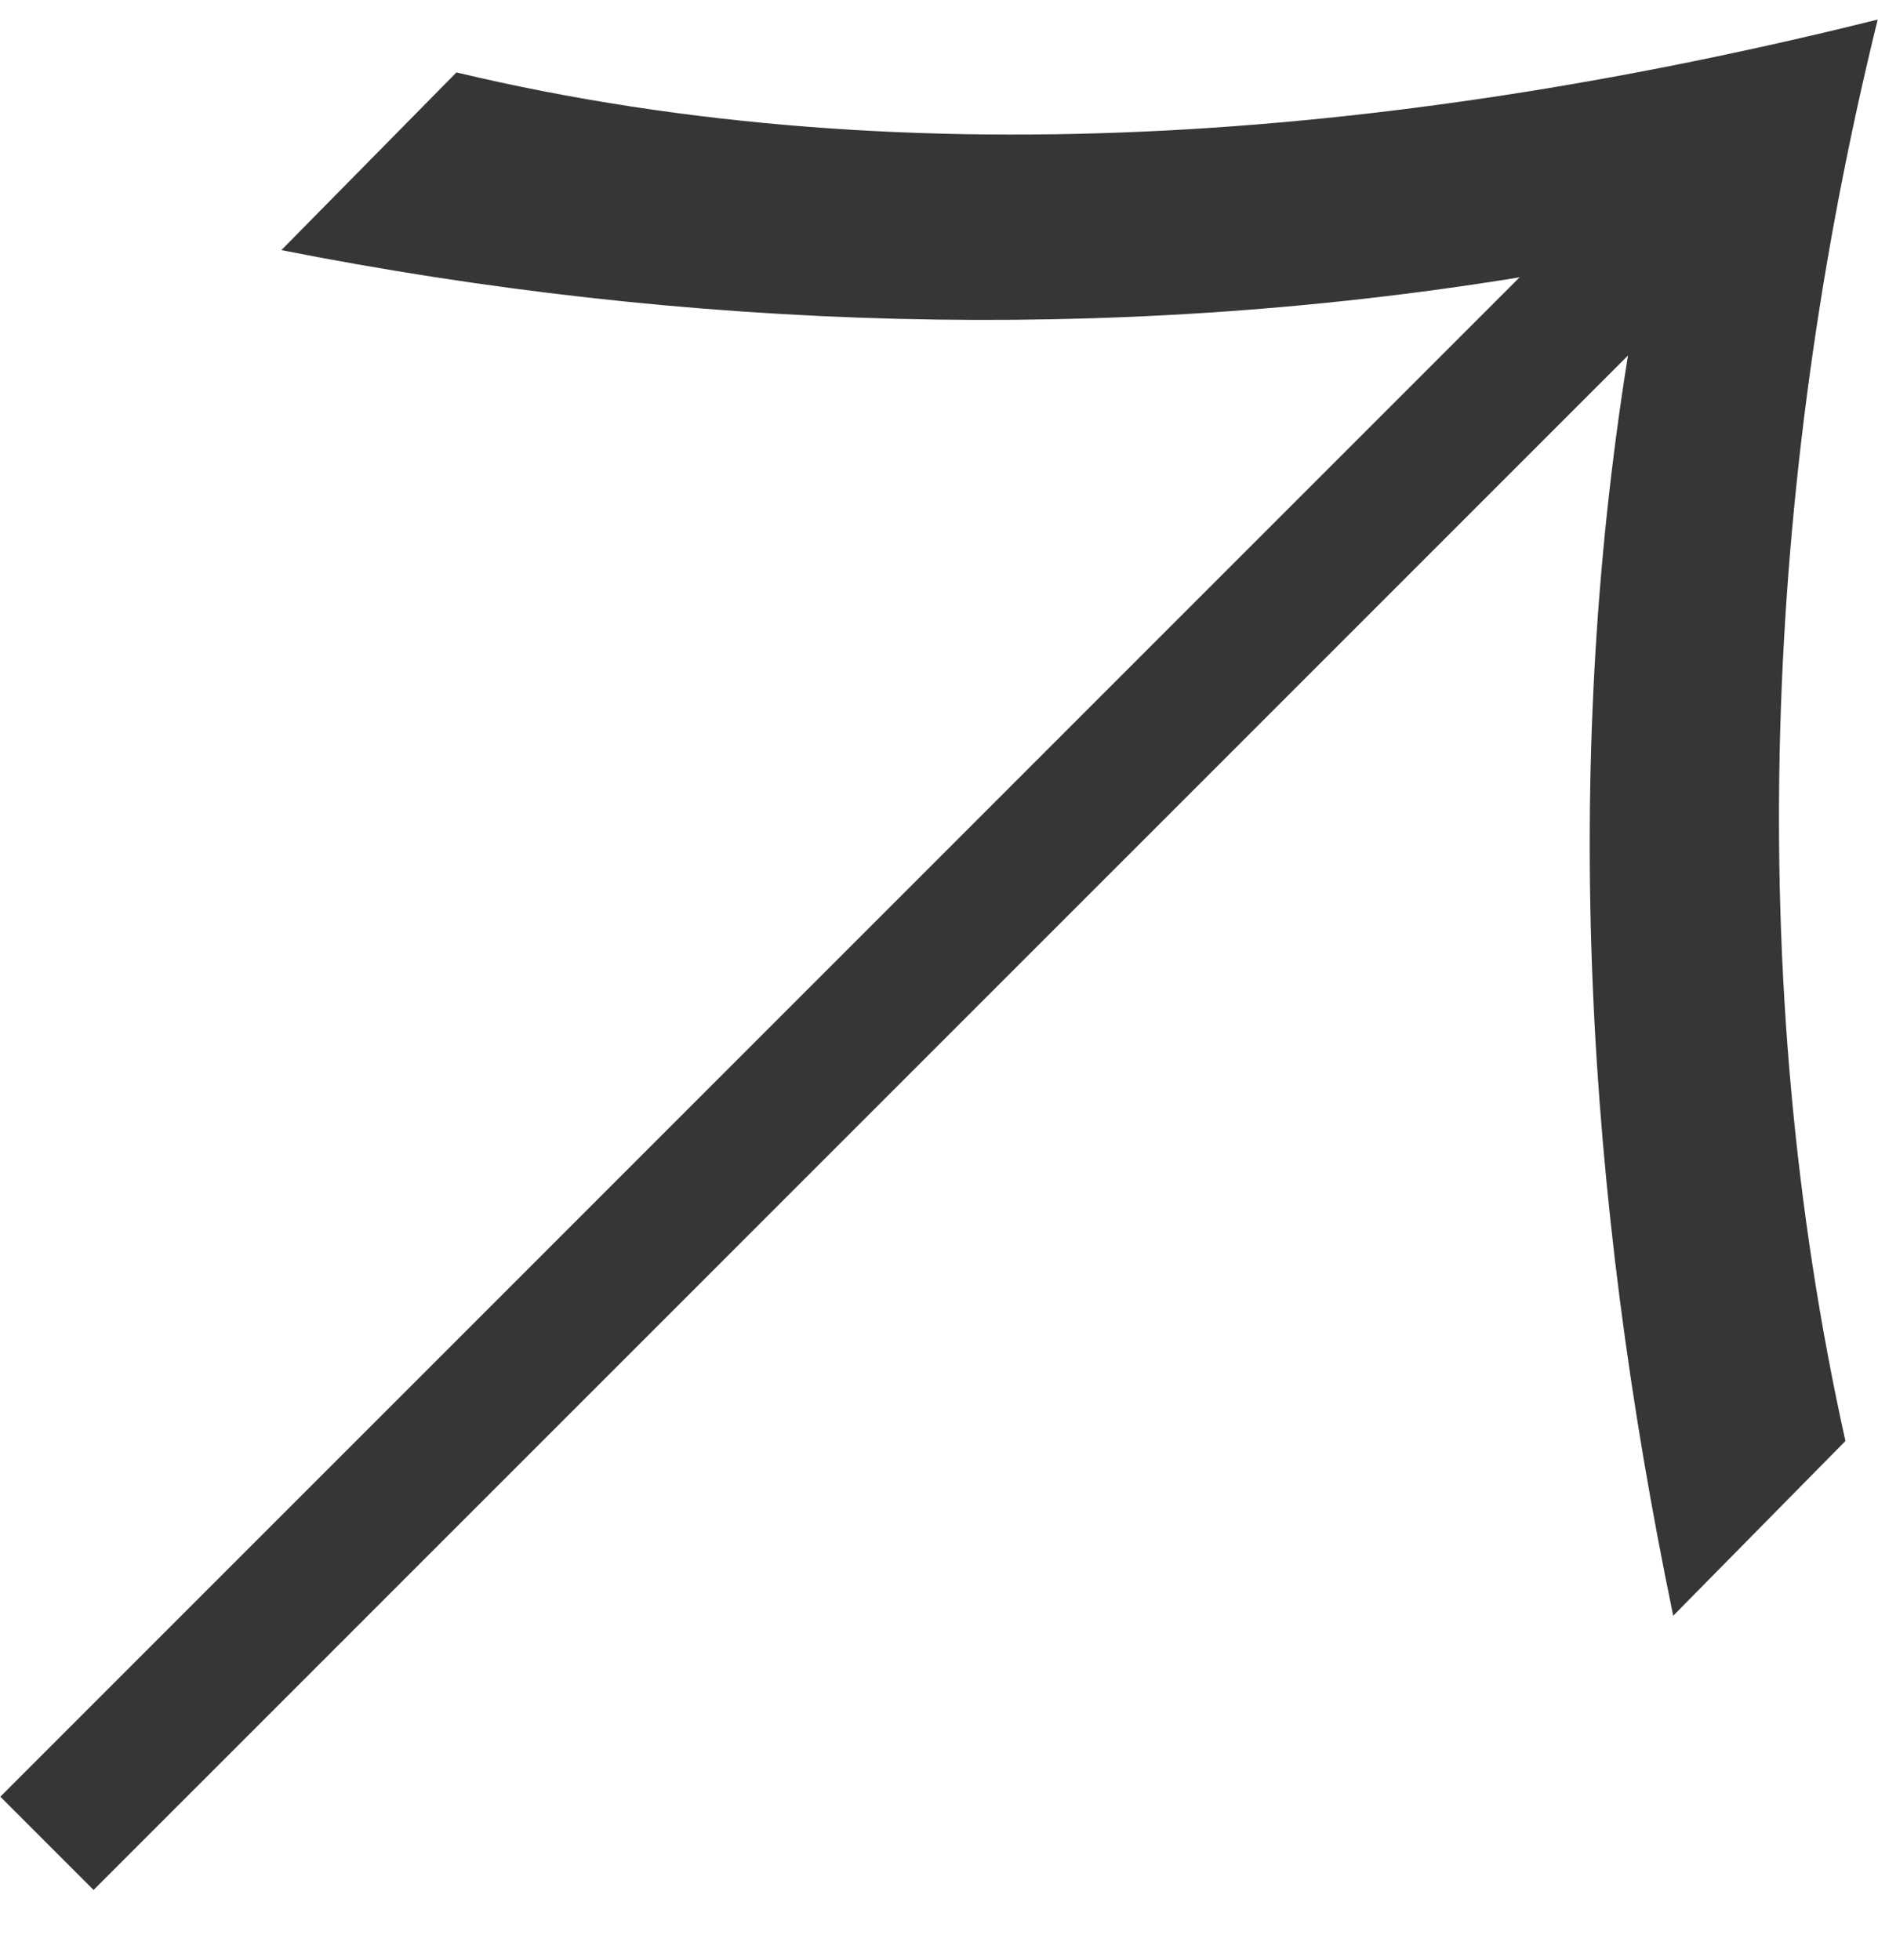 <svg width="23" height="24" viewBox="0 0 23 24" fill="none" xmlns="http://www.w3.org/2000/svg">
<path d="M22.996 0.24C21.598 5.925 21.342 11.973 22.601 17.647L20.492 19.787C19.423 14.634 19.116 9.466 19.938 4.354L1.146 23.145L0.004 22.003L18.611 3.396C13.565 4.218 8.393 4.041 3.446 3.063L5.59 0.887C11.251 2.236 17.33 1.649 22.996 0.24Z" fill="#373636"/>
</svg>
